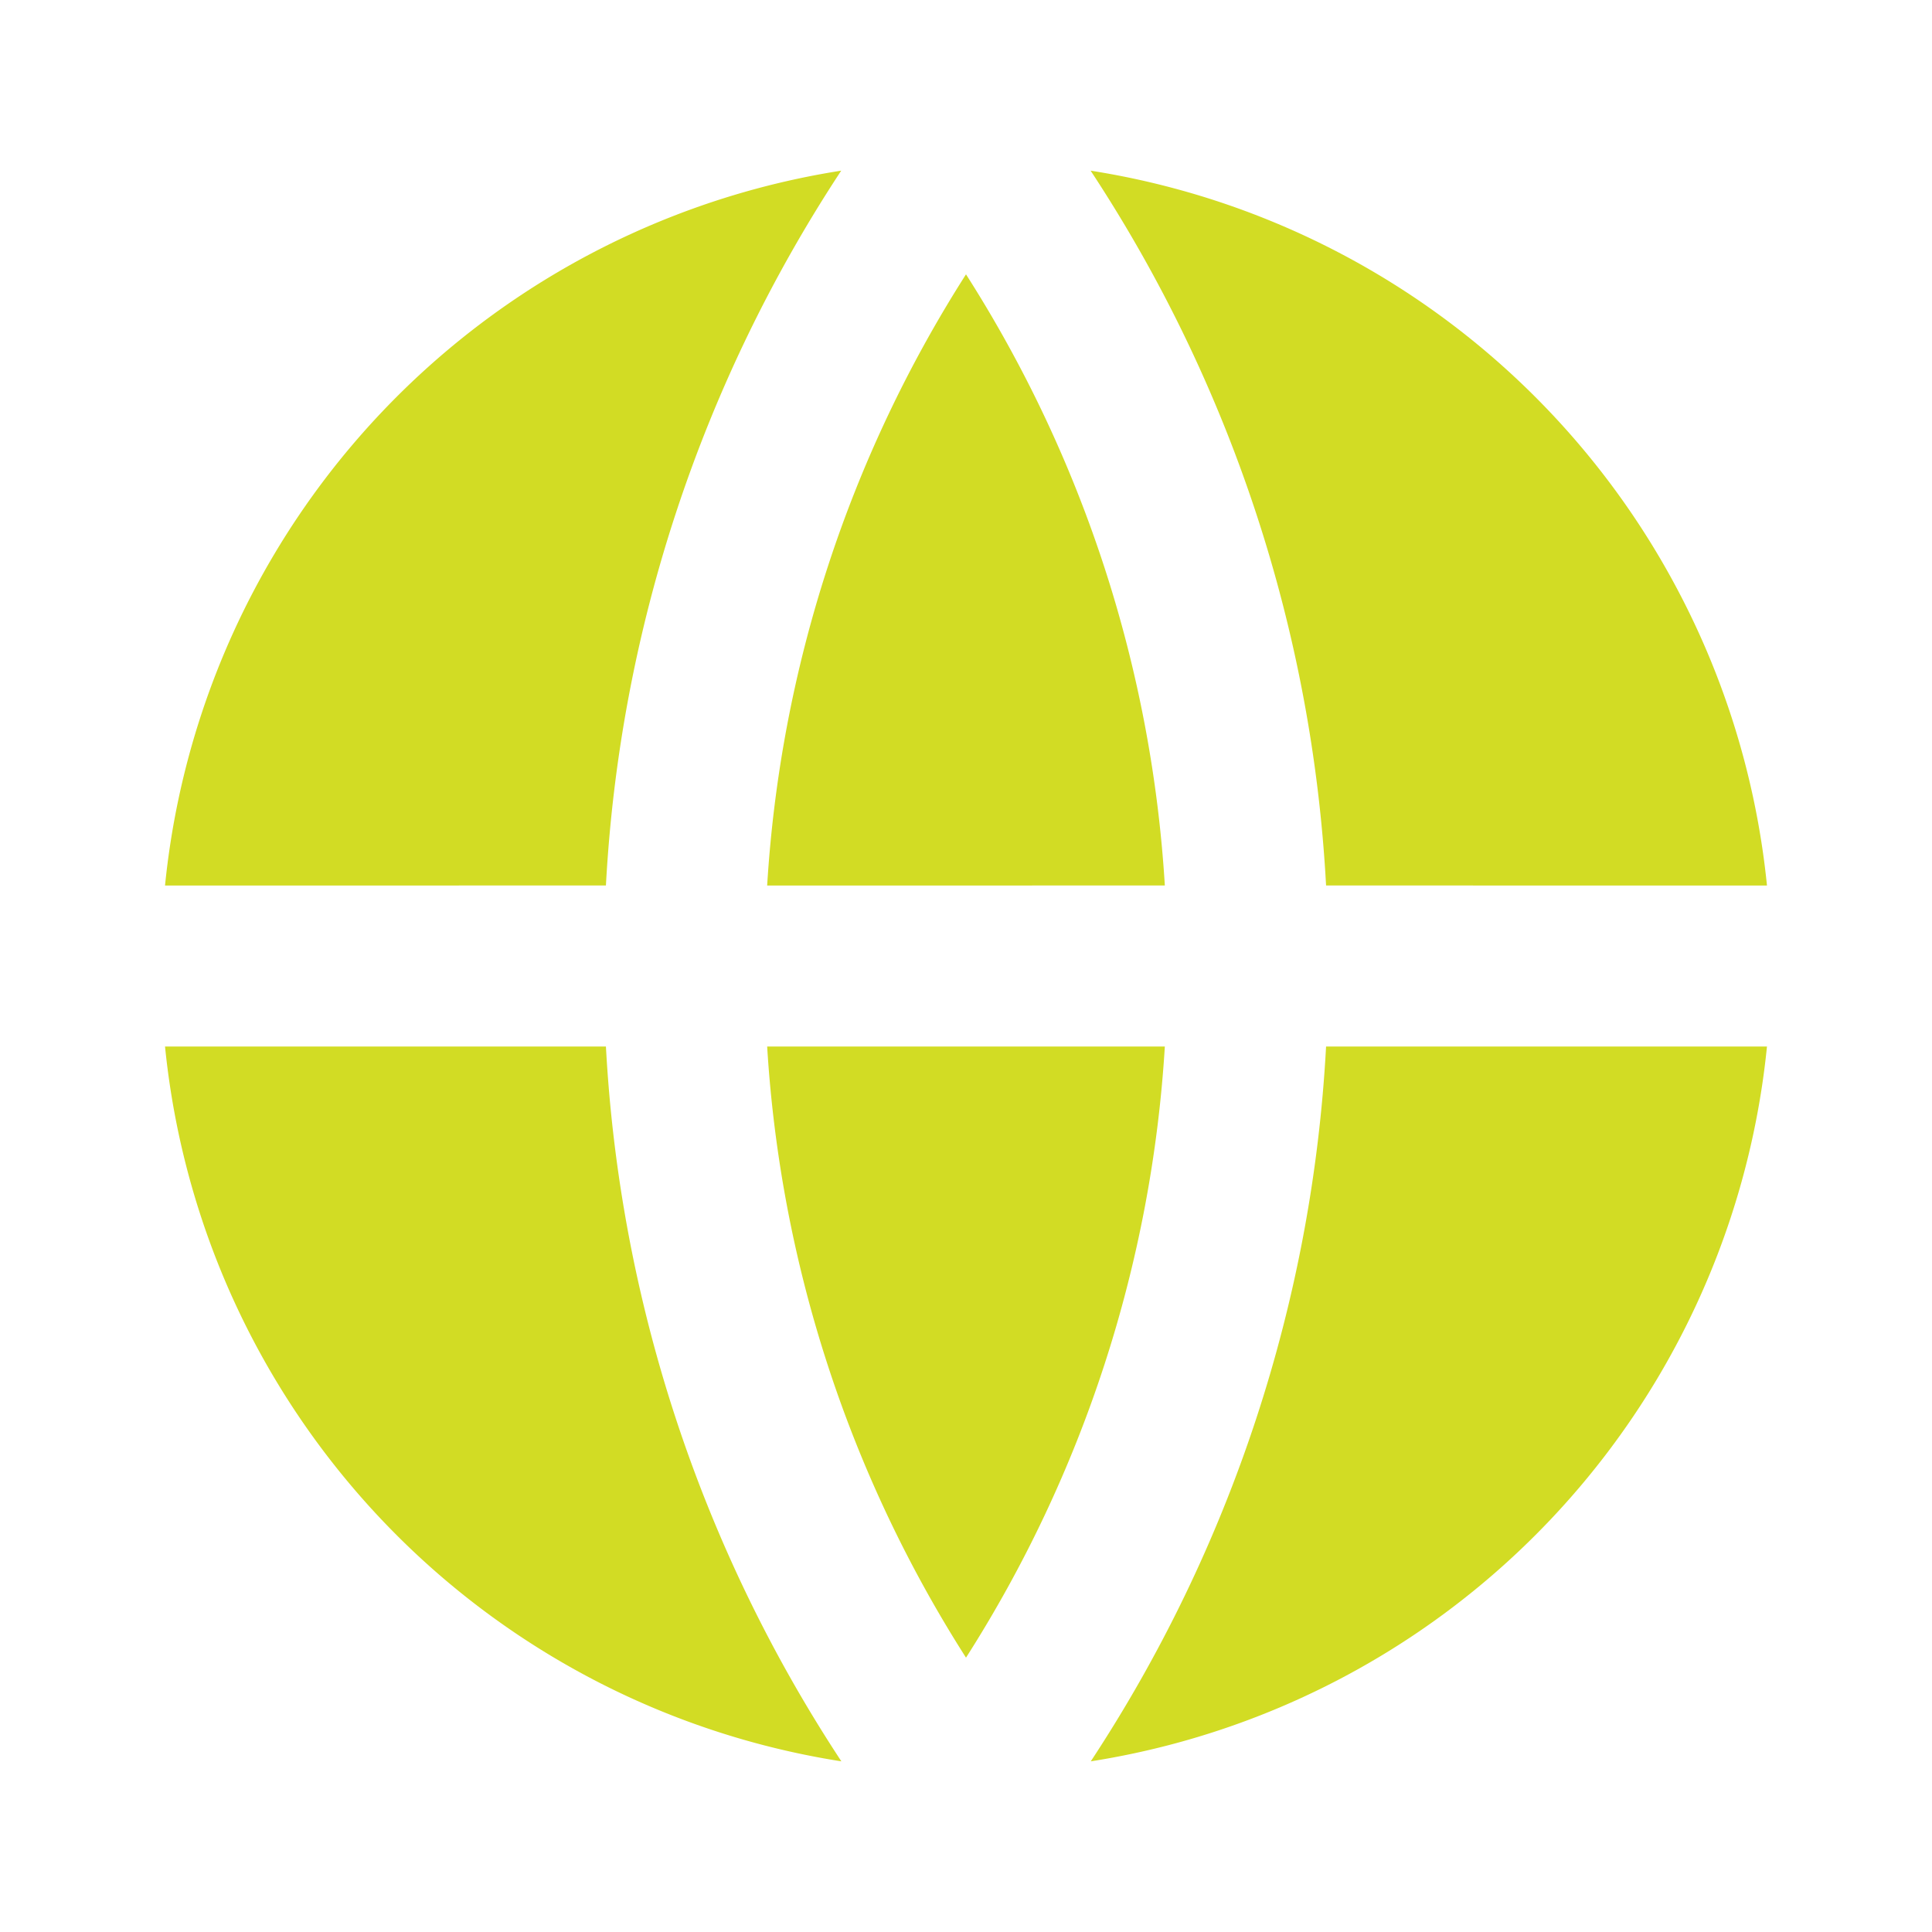 <svg id="Group_68991" data-name="Group 68991" xmlns="http://www.w3.org/2000/svg" width="24" height="24" viewBox="0 0 24 24">
  <path id="Path_34050" data-name="Path 34050" d="M0,0H24V24H0Z" fill="none"/>
  <path id="Path_34051" data-name="Path 34051" d="M2.05,13H7.527a17.9,17.9,0,0,0,2.925,8.88A10,10,0,0,1,2.05,13Zm0-2a10,10,0,0,1,8.4-8.88A17.9,17.9,0,0,0,7.527,11Zm19.9,0H16.473a17.9,17.9,0,0,0-2.925-8.88A10.005,10.005,0,0,1,21.95,11Zm0,2a10,10,0,0,1-8.4,8.88A17.9,17.9,0,0,0,16.473,13h5.478ZM9.53,13h4.94A15.908,15.908,0,0,1,12,20.592,15.908,15.908,0,0,1,9.53,13Zm0-2A15.908,15.908,0,0,1,12,3.408,15.908,15.908,0,0,1,14.47,11Z" fill="#d2dc24"/>
</svg>
